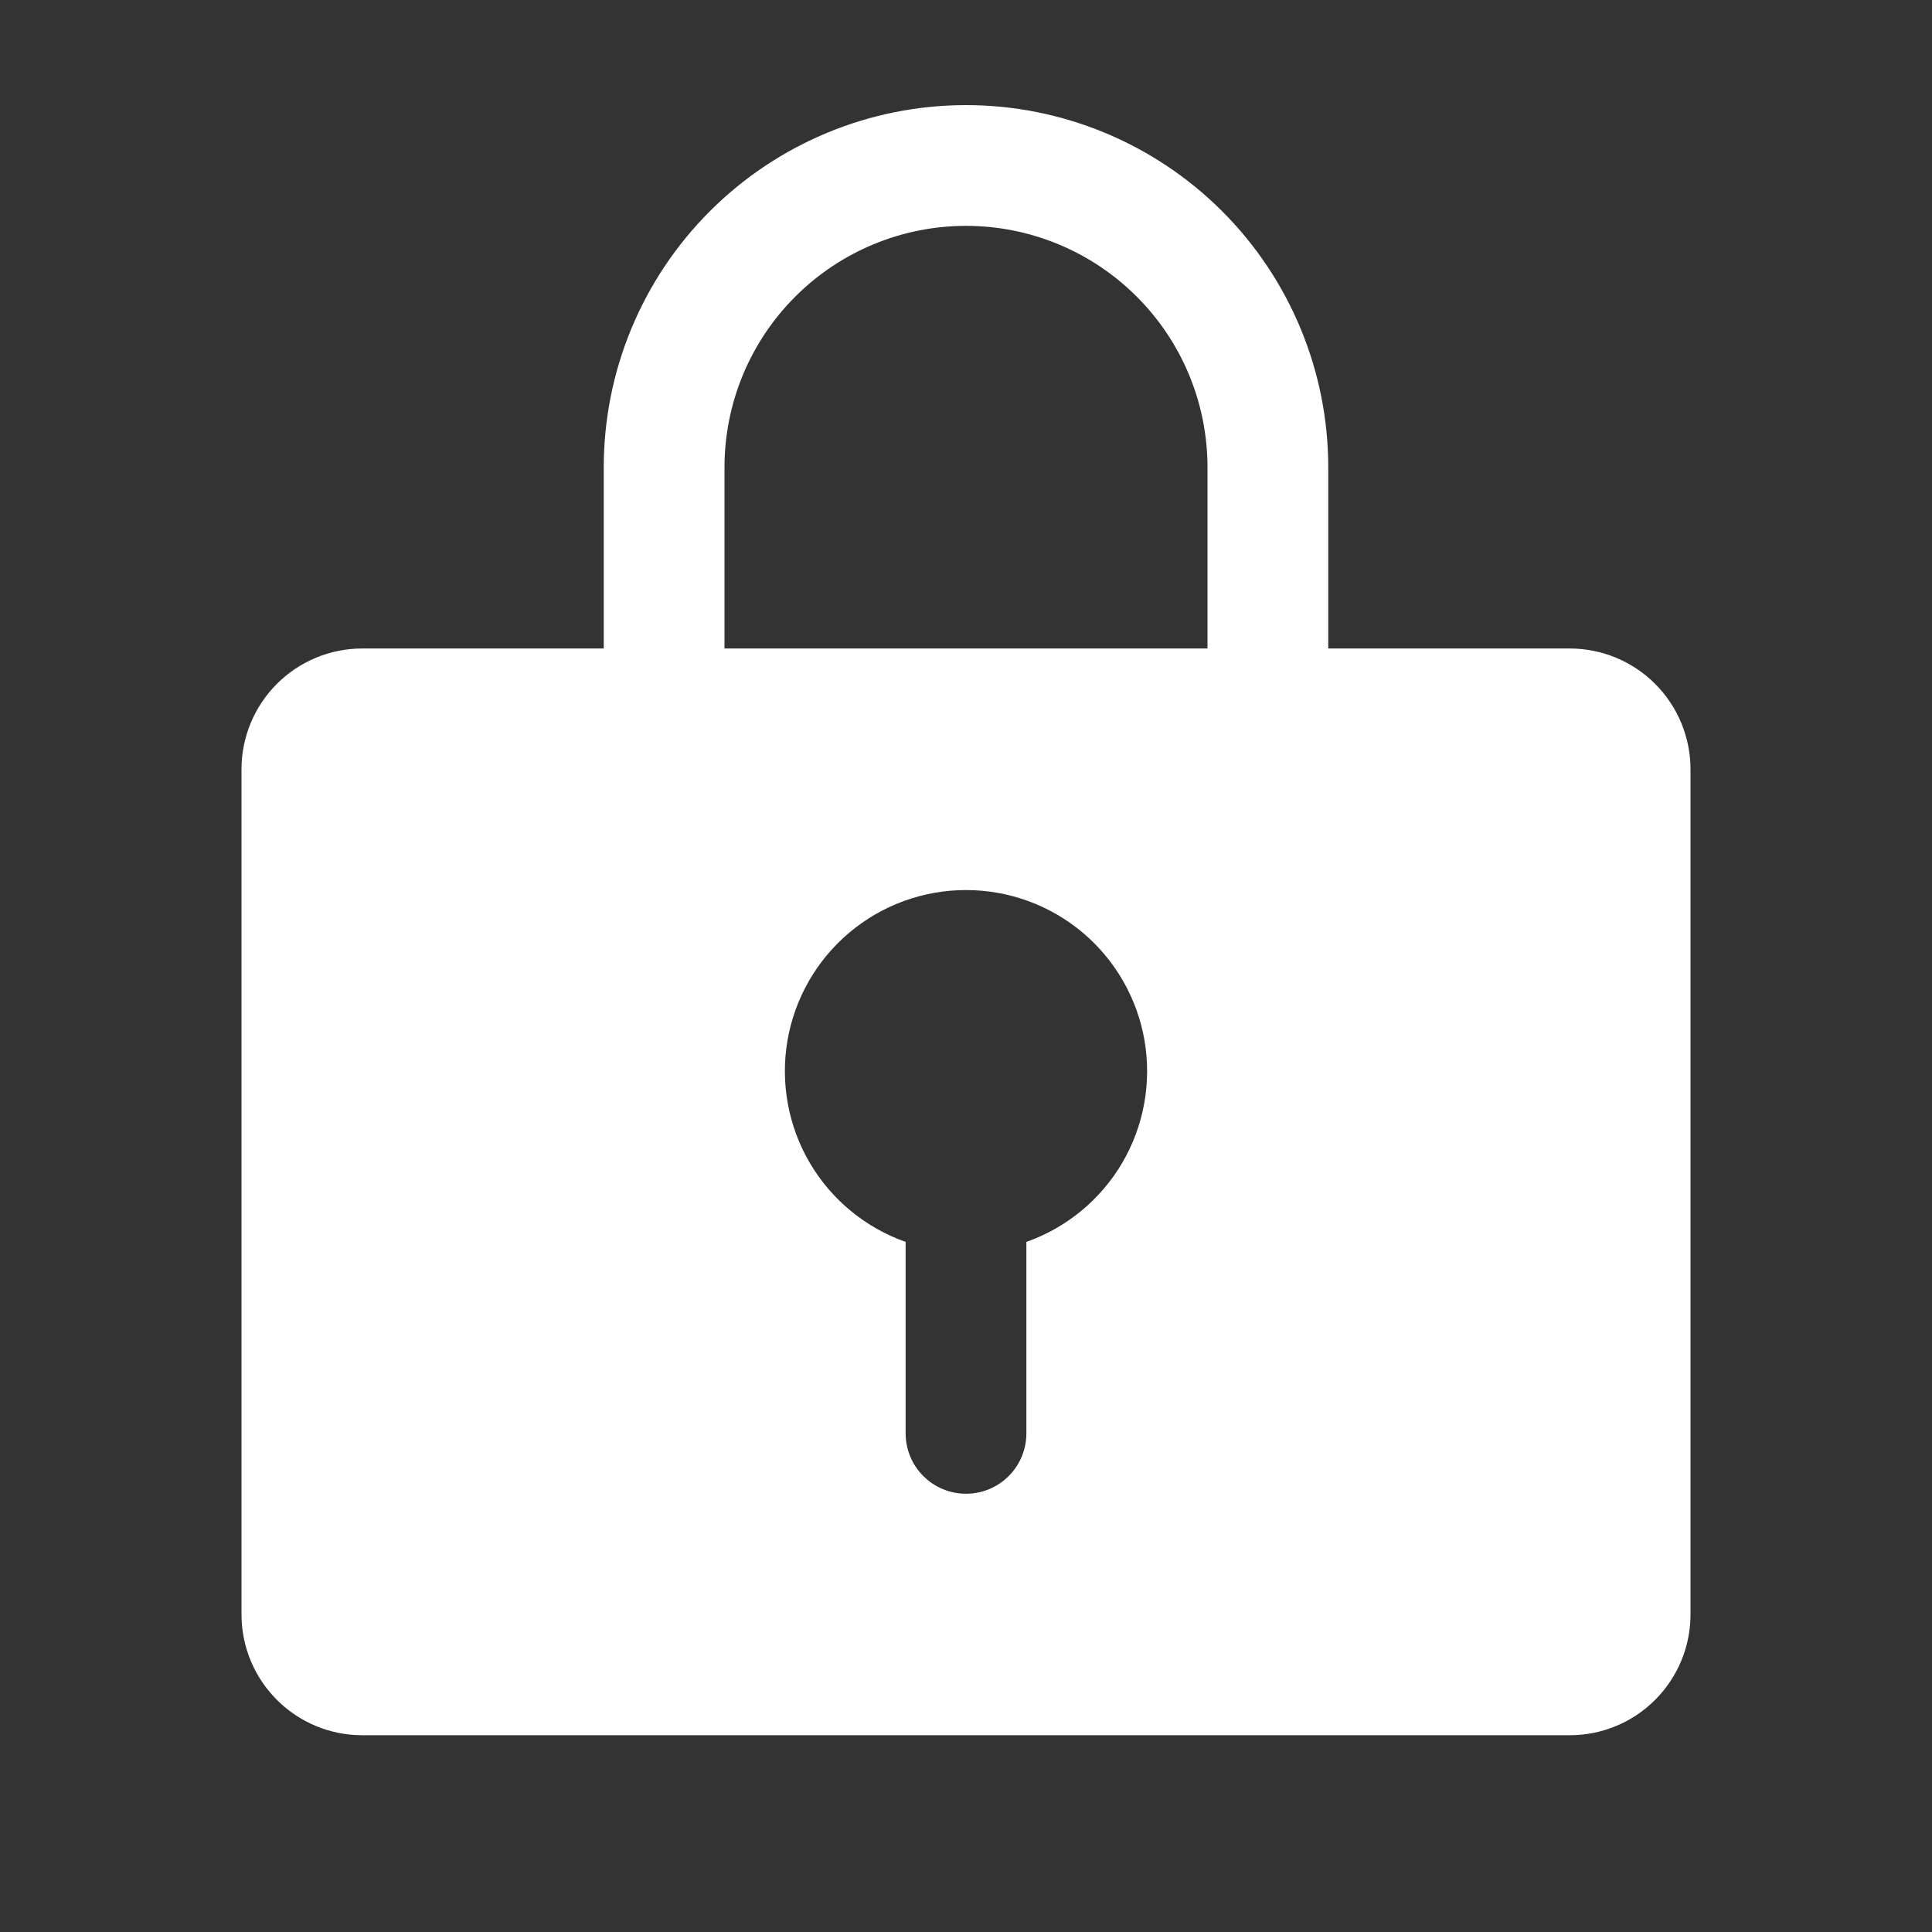 <svg width="32" height="32" viewBox="0 0 32 32" fill="none" xmlns="http://www.w3.org/2000/svg">
<rect x="0" y="0" width="32" height="32" fill="#333333" stroke="none"/>
<g clip-path="url(#clip0_643_328)">
<path d="M26 10.741H22V7.741C22 6.15 21.368 4.624 20.243 3.499C19.117 2.373 17.591 1.741 16 1.741C14.409 1.741 12.883 2.373 11.757 3.499C10.632 4.624 10 6.15 10 7.741V10.741H6C5.47 10.741 4.961 10.952 4.586 11.327C4.211 11.702 4 12.211 4 12.741V26.741C4 27.272 4.211 27.78 4.586 28.155C4.961 28.531 5.47 28.741 6 28.741H26C26.53 28.741 27.039 28.531 27.414 28.155C27.789 27.78 28 27.272 28 26.741V12.741C28 12.211 27.789 11.702 27.414 11.327C27.039 10.952 26.53 10.741 26 10.741ZM17 20.57V23.741C17 24.006 16.895 24.261 16.707 24.448C16.52 24.636 16.265 24.741 16 24.741C15.735 24.741 15.48 24.636 15.293 24.448C15.105 24.261 15 24.006 15 23.741V20.57C14.333 20.334 13.77 19.87 13.412 19.26C13.054 18.649 12.924 17.932 13.043 17.234C13.163 16.537 13.525 15.904 14.066 15.448C14.607 14.992 15.292 14.742 16 14.742C16.708 14.742 17.393 14.992 17.934 15.448C18.475 15.904 18.837 16.537 18.957 17.234C19.076 17.932 18.946 18.649 18.588 19.26C18.23 19.87 17.667 20.334 17 20.57ZM20 10.741H12V7.741C12 6.68 12.421 5.663 13.172 4.913C13.922 4.163 14.939 3.741 16 3.741C17.061 3.741 18.078 4.163 18.828 4.913C19.579 5.663 20 6.68 20 7.741V10.741Z" fill="white"/>
</g>
<defs>
<clipPath id="clip0_643_328">
<rect width="32" height="32" fill="white"/>
</clipPath>
</defs>
</svg>
